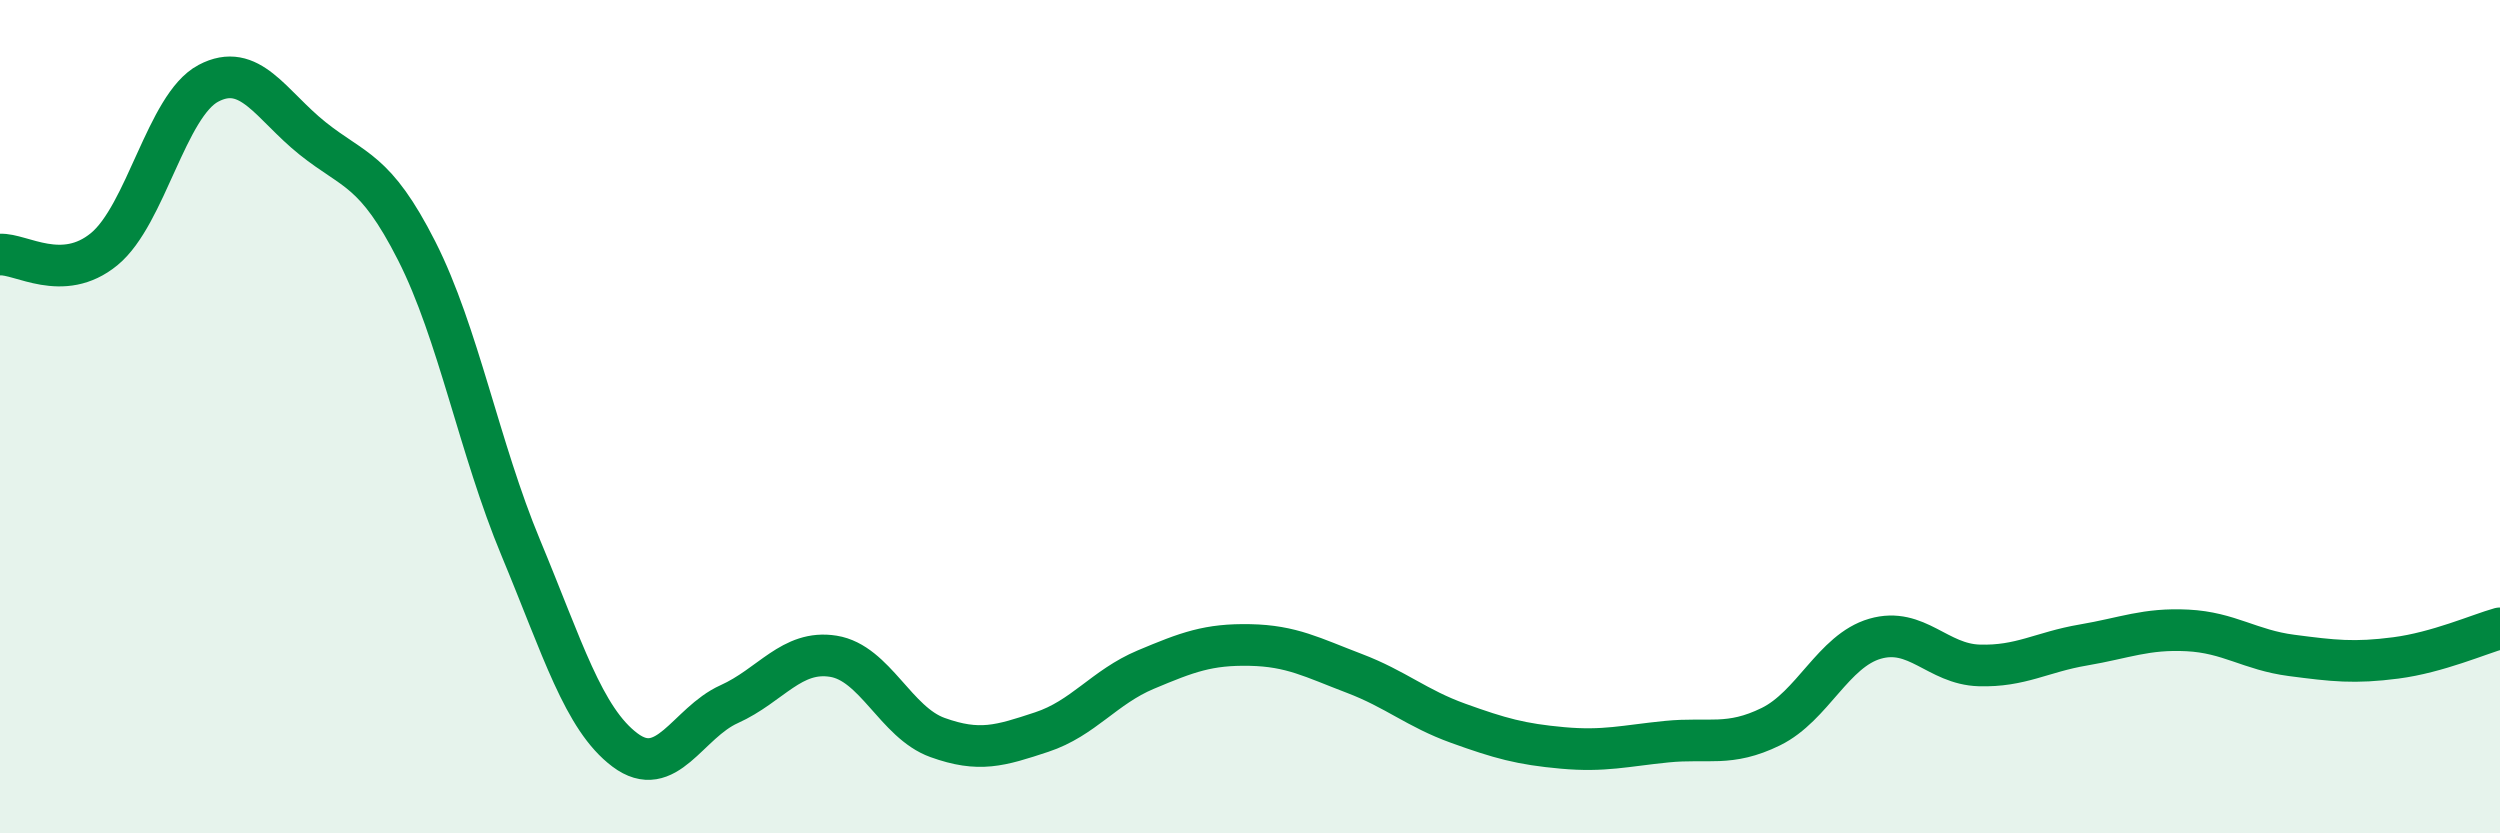 
    <svg width="60" height="20" viewBox="0 0 60 20" xmlns="http://www.w3.org/2000/svg">
      <path
        d="M 0,6.11 C 0.5,6.08 1.5,6.8 2.5,5.98 C 3.5,5.16 4,2.53 5,2 C 6,1.47 6.5,2.52 7.5,3.32 C 8.5,4.12 9,4.05 10,6.02 C 11,7.99 11.5,10.75 12.5,13.15 C 13.5,15.55 14,17.25 15,18 C 16,18.75 16.5,17.35 17.5,16.9 C 18.5,16.45 19,15.59 20,15.75 C 21,15.91 21.5,17.34 22.5,17.7 C 23.5,18.06 24,17.9 25,17.57 C 26,17.24 26.5,16.49 27.5,16.07 C 28.5,15.65 29,15.46 30,15.48 C 31,15.5 31.5,15.78 32.5,16.16 C 33.5,16.54 34,17 35,17.36 C 36,17.72 36.5,17.86 37.5,17.95 C 38.5,18.04 39,17.9 40,17.8 C 41,17.7 41.5,17.93 42.5,17.44 C 43.5,16.95 44,15.62 45,15.33 C 46,15.04 46.5,15.94 47.5,15.97 C 48.5,16 49,15.65 50,15.48 C 51,15.31 51.5,15.08 52.5,15.13 C 53.5,15.18 54,15.6 55,15.73 C 56,15.86 56.5,15.92 57.5,15.79 C 58.5,15.66 59.5,15.22 60,15.08L60 20L0 20Z"
        fill="#008740"
        opacity="0.1"
        stroke-linecap="round"
        stroke-linejoin="round"
      />
      <path
        d="M 0,6.11 C 0.5,6.08 1.5,6.8 2.5,5.98 C 3.5,5.16 4,2.53 5,2 C 6,1.47 6.5,2.52 7.5,3.32 C 8.5,4.12 9,4.05 10,6.02 C 11,7.99 11.5,10.75 12.5,13.15 C 13.5,15.55 14,17.25 15,18 C 16,18.75 16.5,17.35 17.5,16.9 C 18.5,16.45 19,15.59 20,15.75 C 21,15.91 21.5,17.34 22.5,17.7 C 23.5,18.06 24,17.9 25,17.57 C 26,17.24 26.5,16.49 27.5,16.07 C 28.5,15.65 29,15.46 30,15.48 C 31,15.5 31.5,15.78 32.5,16.16 C 33.5,16.54 34,17 35,17.36 C 36,17.72 36.5,17.86 37.5,17.95 C 38.5,18.04 39,17.9 40,17.8 C 41,17.7 41.5,17.93 42.5,17.44 C 43.5,16.95 44,15.62 45,15.33 C 46,15.04 46.5,15.94 47.5,15.97 C 48.5,16 49,15.65 50,15.48 C 51,15.31 51.5,15.08 52.5,15.13 C 53.5,15.18 54,15.6 55,15.73 C 56,15.86 56.5,15.92 57.5,15.79 C 58.5,15.66 59.5,15.22 60,15.08"
        stroke="#008740"
        stroke-width="1"
        fill="none"
        stroke-linecap="round"
        stroke-linejoin="round"
      />
    </svg>
  